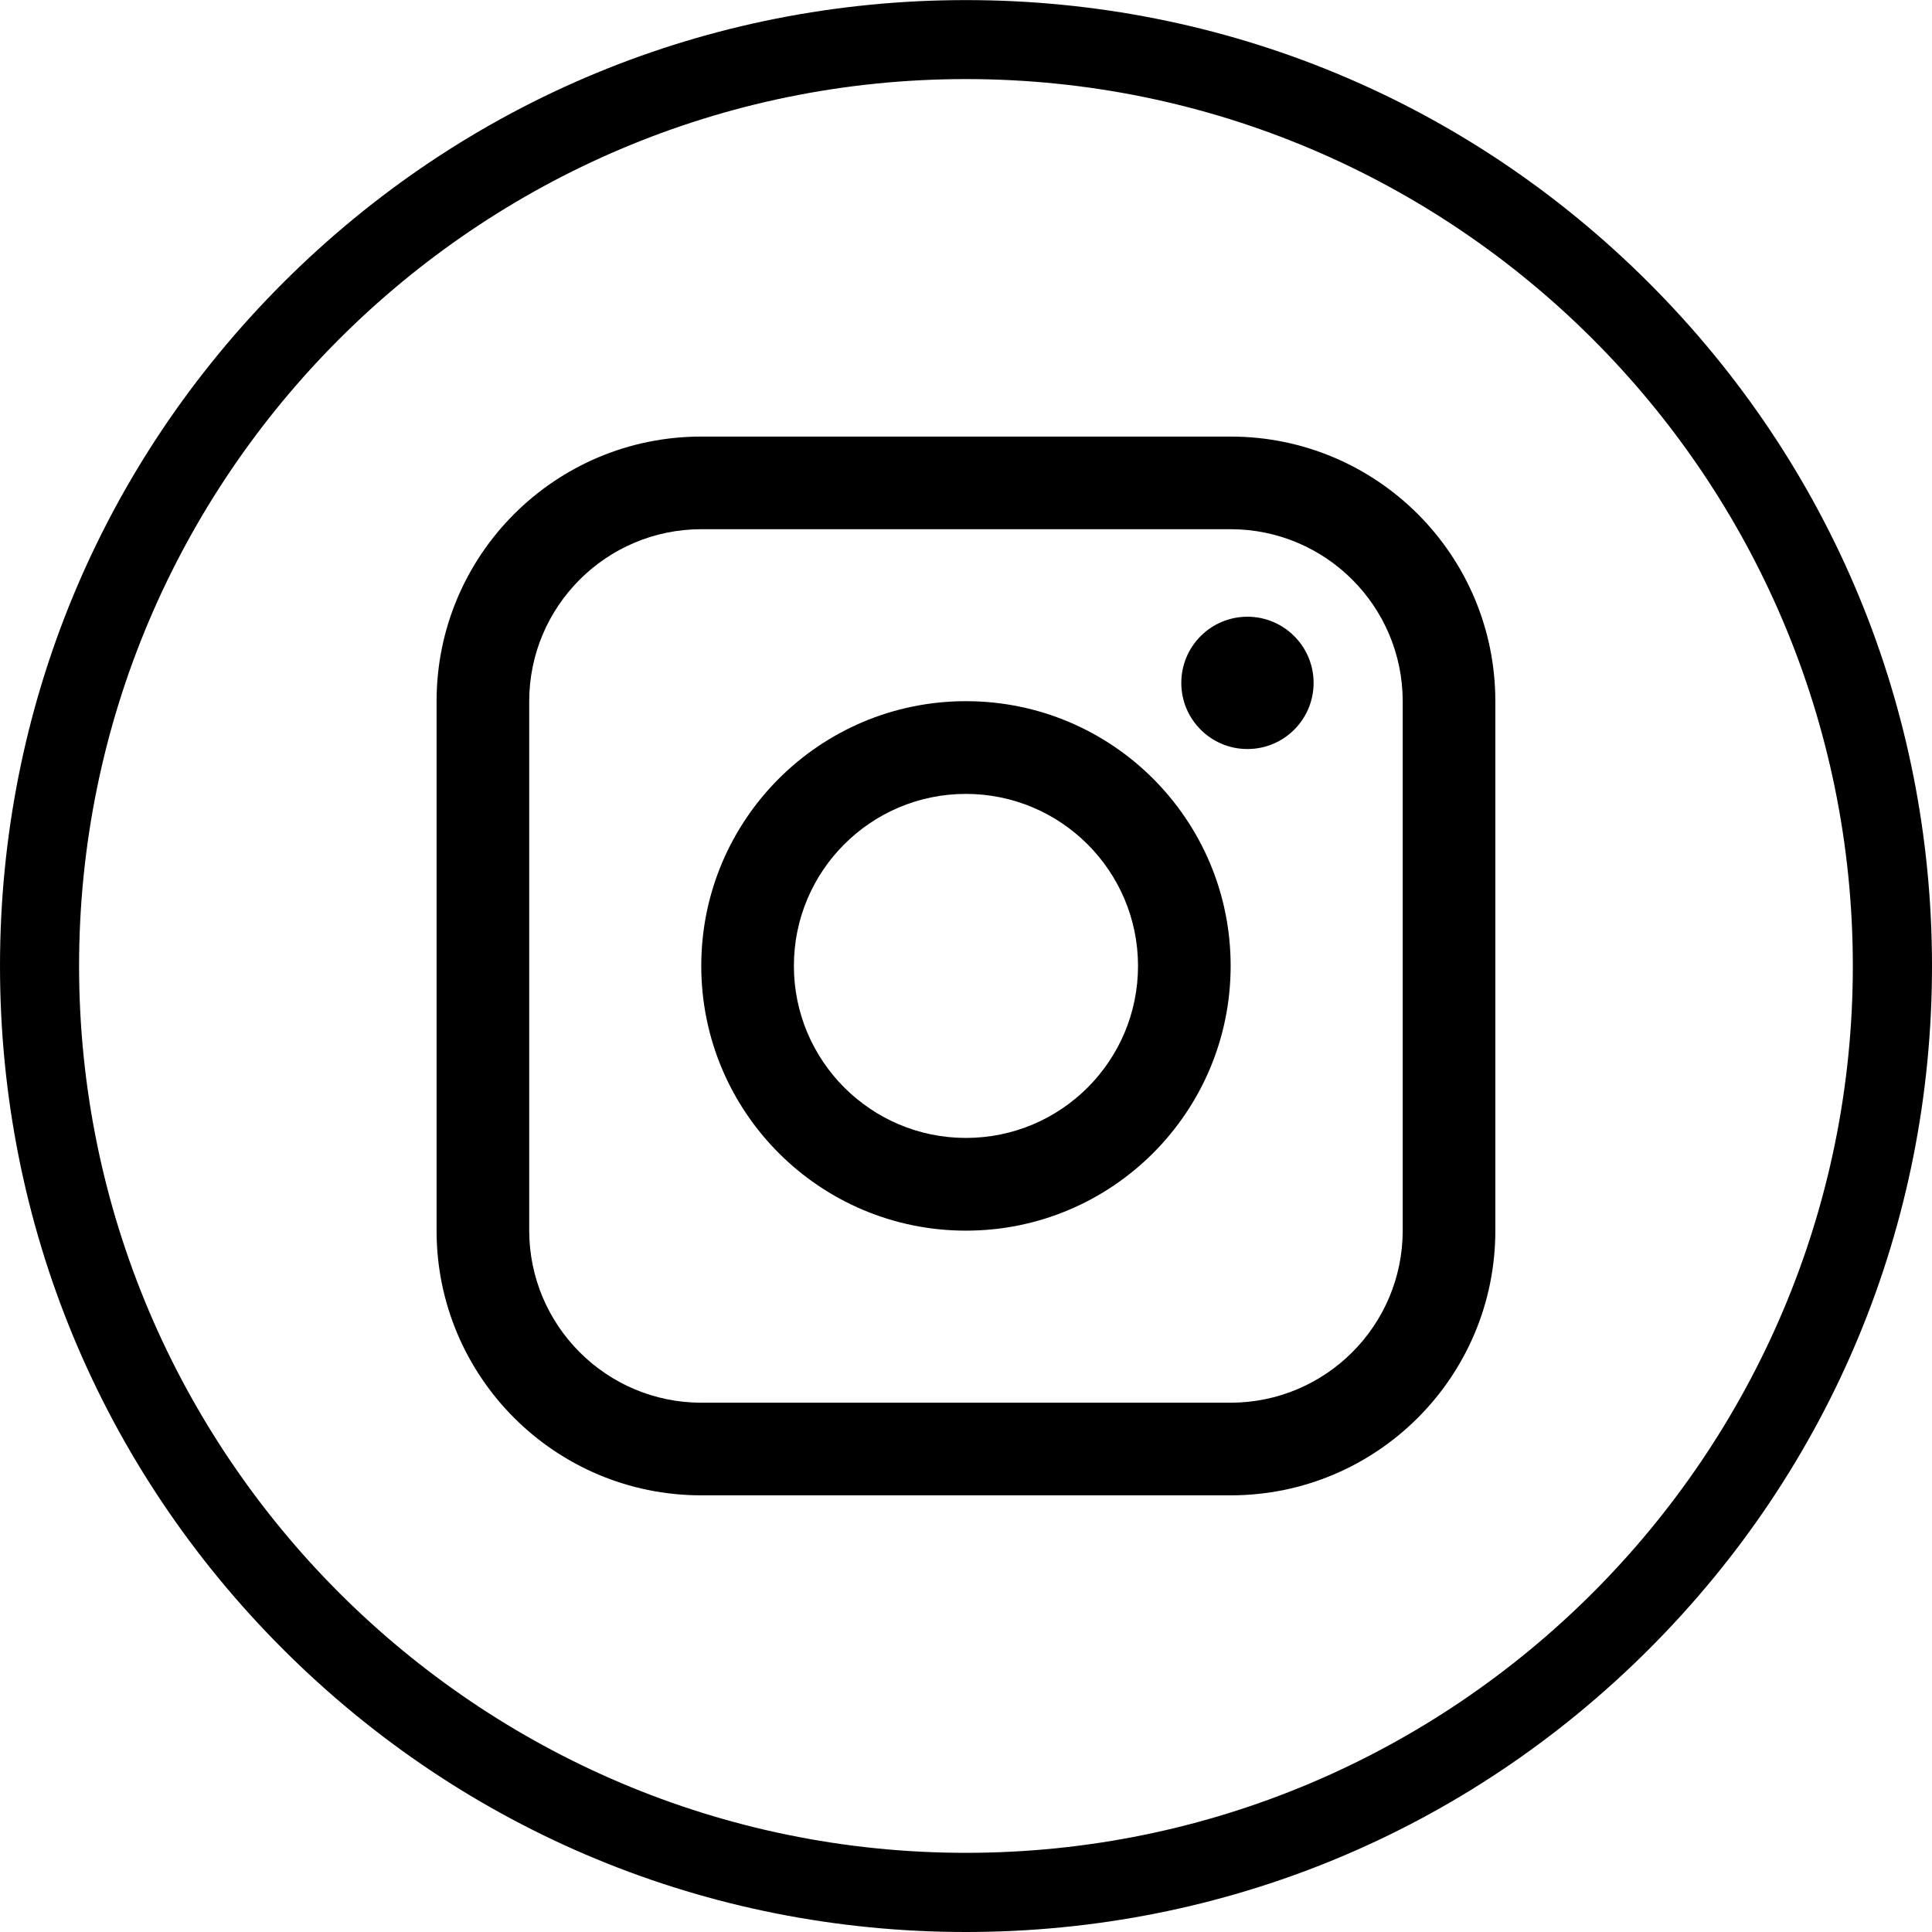 <?xml version="1.0" encoding="UTF-8" standalone="no"?>
<!-- Created with Inkscape (http://www.inkscape.org/) -->

<svg
   width="21.963mm"
   height="21.963mm"
   viewBox="0 0 21.963 21.963"
   version="1.1"
   id="svg1209"
   inkscape:version="1.1.2 (0a00cf5339, 2022-02-04)"
   sodipodi:docname="instagram_b.svg"
   xmlns:inkscape="http://www.inkscape.org/namespaces/inkscape"
   xmlns:sodipodi="http://sodipodi.sourceforge.net/DTD/sodipodi-0.dtd"
   xmlns="http://www.w3.org/2000/svg"
   xmlns:svg="http://www.w3.org/2000/svg">
  <sodipodi:namedview
     id="namedview1211"
     pagecolor="#ffffff"
     bordercolor="#666666"
     borderopacity="1.0"
     inkscape:pageshadow="2"
     inkscape:pageopacity="0.0"
     inkscape:pagecheckerboard="0"
     inkscape:document-units="mm"
     showgrid="false"
     inkscape:zoom="0.64052329"
     inkscape:cx="30.443858"
     inkscape:cy="108.50503"
     inkscape:window-width="1870"
     inkscape:window-height="1136"
     inkscape:window-x="0"
     inkscape:window-y="0"
     inkscape:window-maximized="1"
     inkscape:current-layer="layer1" />
  <defs
     id="defs1206" />
  <g
     inkscape:label="Layer 1"
     inkscape:groupmode="layer"
     id="layer1"
     transform="translate(-97.194,-119.834)">
    <path
       d="m 111.375,128.349 c 0.416,0 0.752,-0.337 0.752,-0.752 0,-0.415 -0.337,-0.752 -0.752,-0.752 -0.416,0 -0.752,0.337 -0.752,0.752 0,0.416 0.337,0.752 0.752,0.752"
       style="fill:#000000;fill-opacity:1;fill-rule:nonzero;stroke:none;stroke-width:0.035"
       id="path76" />
    <path
       d="m 108.175,128.859 c 1.08,0.001 1.955,0.876 1.956,1.955 0,1.081 -0.876,1.956 -1.956,1.956 -1.08,0 -1.956,-0.876 -1.956,-1.956 0,-1.08 0.876,-1.955 1.956,-1.955 z m 0,4.965 c 1.662,0 3.009,-1.348 3.009,-3.01 0,-1.662 -1.347,-3.009 -3.009,-3.009 -1.662,0 -3.009,1.347 -3.009,3.009 0,1.662 1.347,3.01 3.009,3.01"
       style="fill:#000000;fill-opacity:1;fill-rule:nonzero;stroke:none;stroke-width:0.035"
       id="path78" />
    <path
       d="m 103.21,127.806 c 10e-4,-1.079 0.876,-1.955 1.956,-1.956 h 6.018 c 1.08,10e-4 1.955,0.876 1.956,1.956 v 6.018 c -0.001,1.079 -0.876,1.955 -1.956,1.956 h -6.018 c -1.079,-9.9e-4 -1.954,-0.876 -1.956,-1.956 z m 1.956,9.027 h 6.018 c 1.662,0 3.009,-1.347 3.009,-3.009 v -6.018 c 0,-1.662 -1.347,-3.009 -3.009,-3.009 h -6.018 c -1.662,0 -3.009,1.347 -3.009,3.009 v 6.018 c 0,1.662 1.347,3.009 3.009,3.009"
       style="fill:#000000;fill-opacity:1;fill-rule:nonzero;stroke:none;stroke-width:0.035"
       id="path80" />
    <path
       d="m 108.175,120.733 c -5.559,0 -10.082,4.523 -10.082,10.082 0,5.559 4.523,10.082 10.082,10.082 5.559,0 10.082,-4.523 10.082,-10.082 0,-5.559 -4.523,-10.082 -10.082,-10.082 z m 0,21.064 c -2.933,0 -5.691,-1.142 -7.765,-3.216 -2.074,-2.074 -3.216,-4.832 -3.216,-7.765 0,-2.933 1.142,-5.691 3.216,-7.765 2.074,-2.074 4.832,-3.216 7.765,-3.216 2.933,0 5.691,1.142 7.765,3.216 2.074,2.074 3.217,4.832 3.217,7.765 0,2.934 -1.142,5.691 -3.217,7.765 -2.074,2.074 -4.832,3.216 -7.765,3.216"
       style="fill:#000000;fill-opacity:1;fill-rule:nonzero;stroke:none;stroke-width:0.035"
       id="path82" />
  </g>
</svg>
